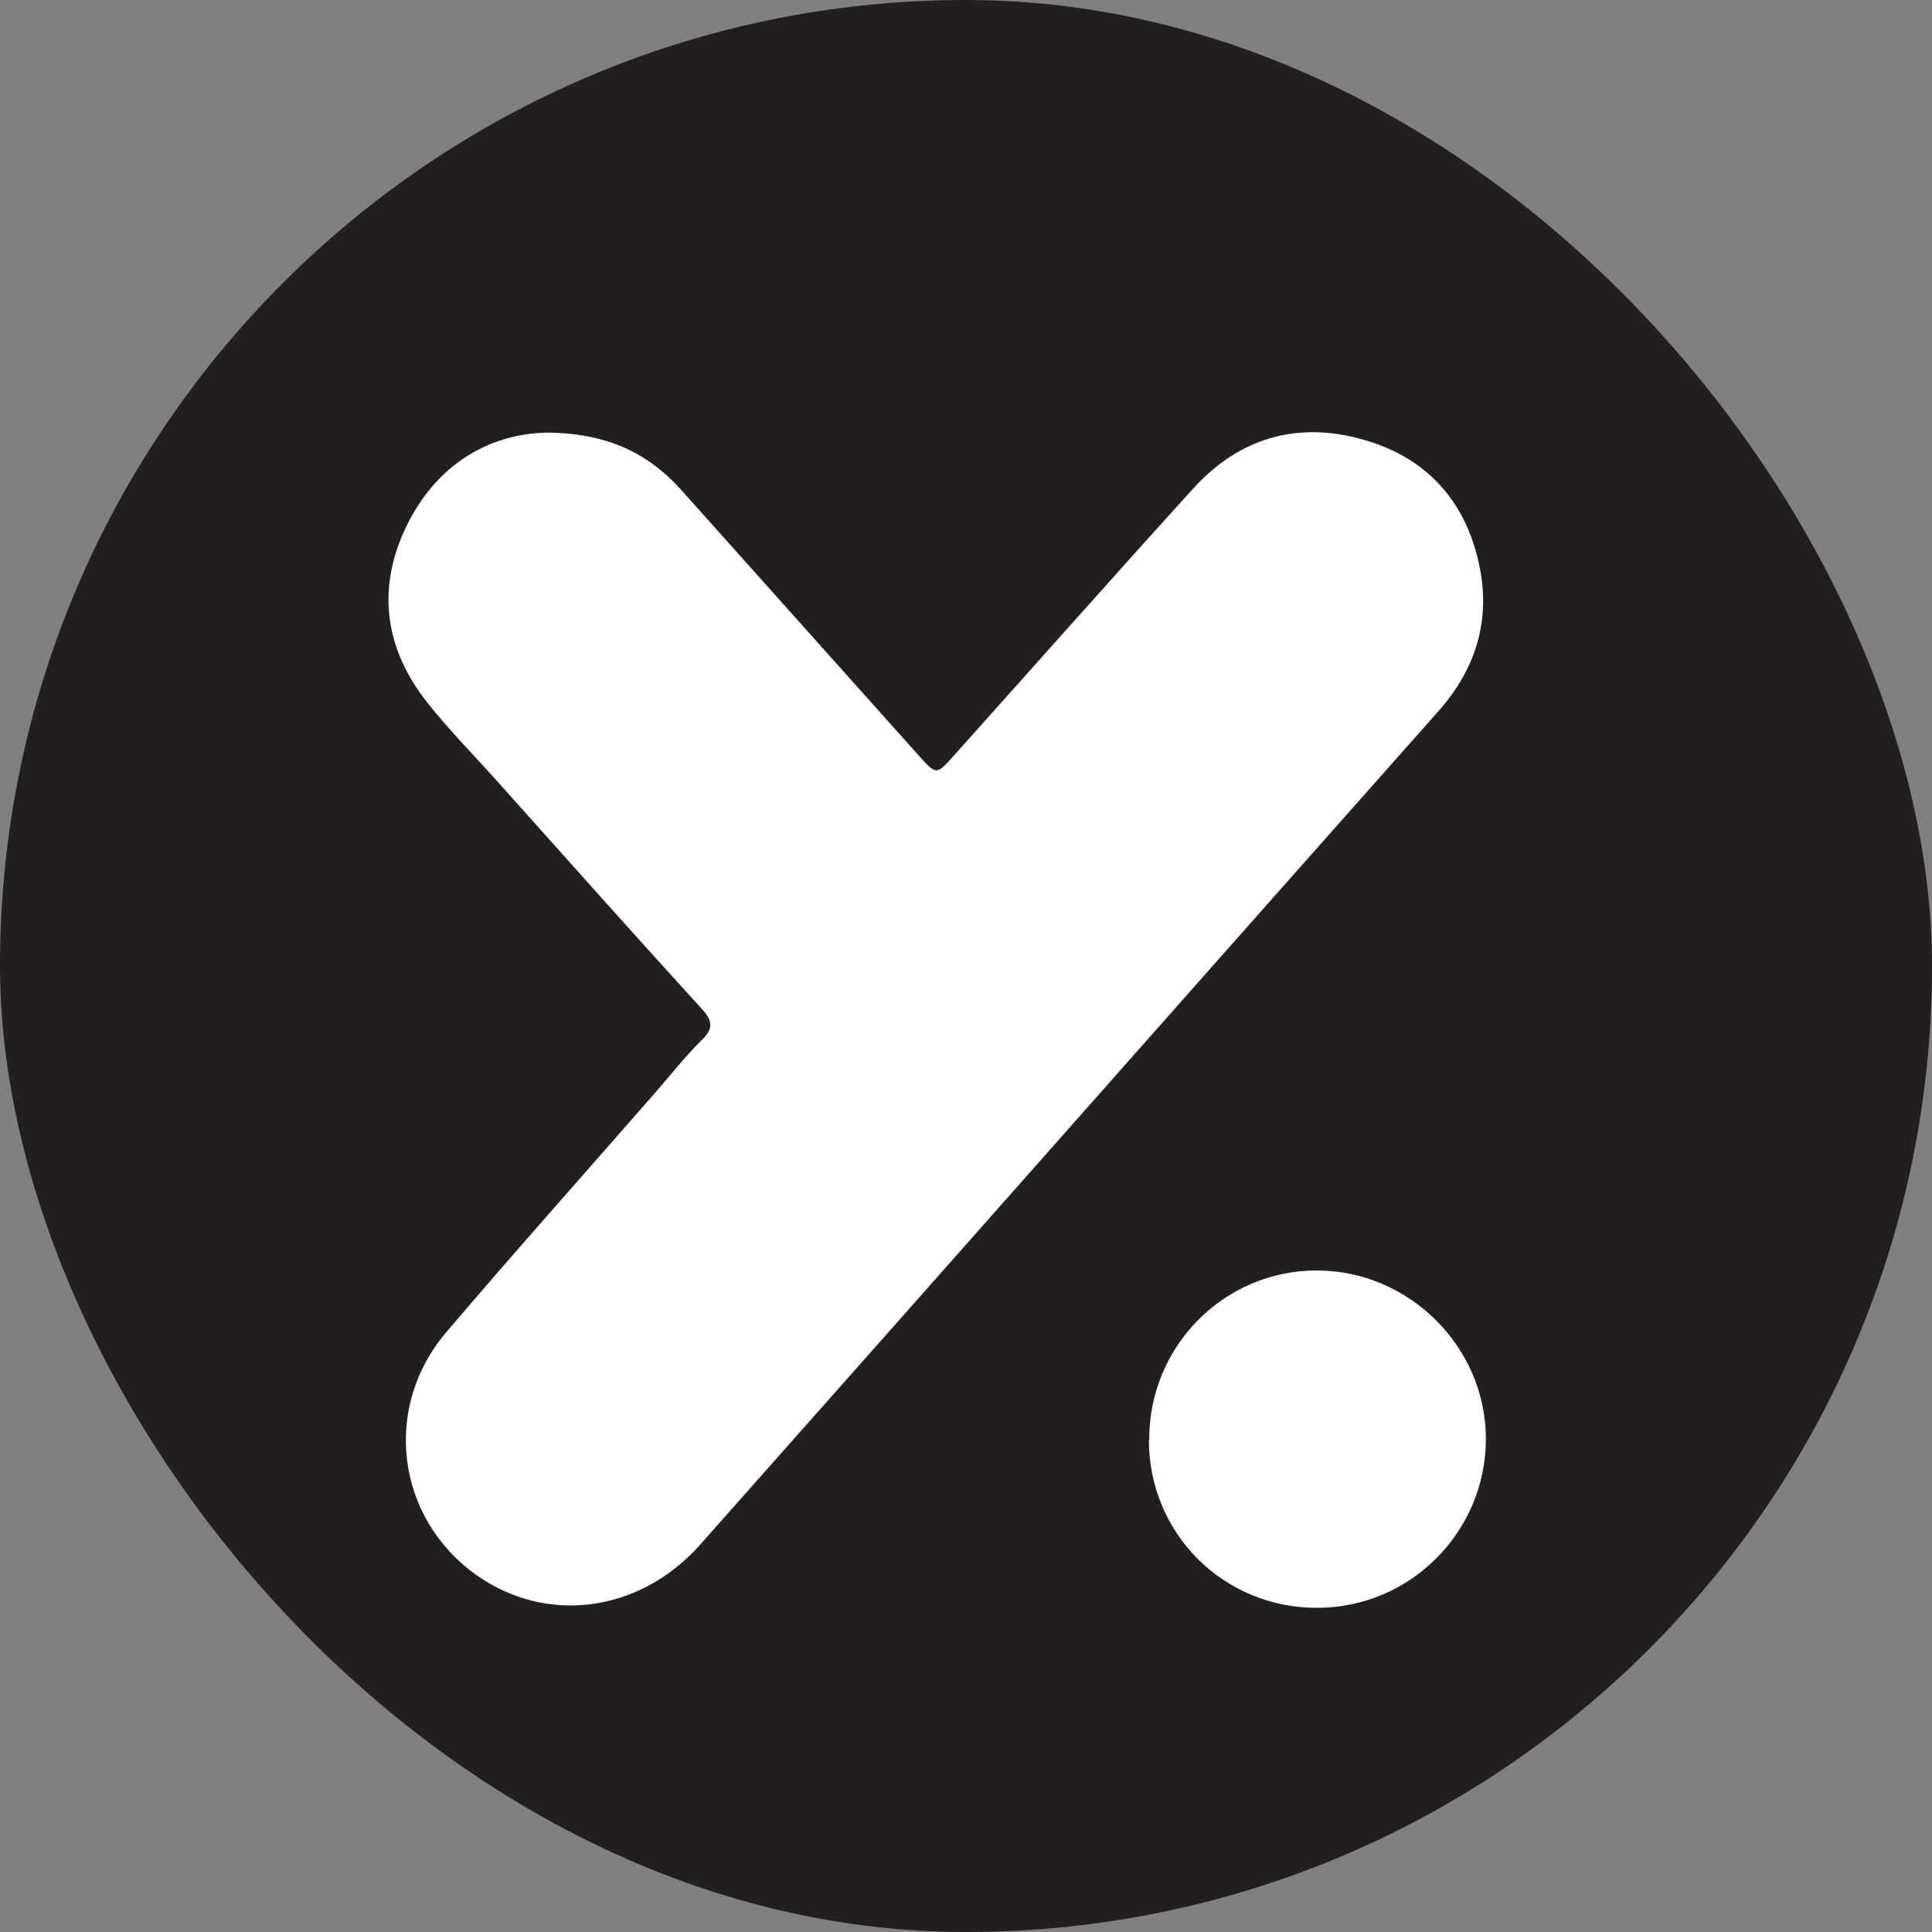 <svg xmlns="http://www.w3.org/2000/svg" id="Layer_1" viewBox="0 0 54.35 54.35"><rect x="0" y="0" width="54.35" height="54.35" fill="#808080" stroke="none"/><rect x="0" y="0" width="54.35" height="54.35" rx="27.18" ry="27.18" style="fill:#231f20;"></rect><path d="M15.36,12.17c-1.64,.05-3.09,.91-3.93,2.64-.84,1.74-.61,3.43,.58,4.94,.59,.75,1.26,1.43,1.9,2.14,1.94,2.17,3.88,4.35,5.84,6.5,.3,.33,.32,.54,0,.86-.45,.44-.84,.94-1.25,1.41-1.98,2.27-3.99,4.52-5.94,6.81-1.82,2.13-1.41,5.23,.83,6.83,1.98,1.41,4.6,1.07,6.3-.84,3.47-3.91,6.93-7.82,10.39-11.73,3.46-3.91,6.92-7.82,10.39-11.73,1.01-1.14,1.45-2.47,1.17-3.97-.35-1.86-1.45-3.14-3.28-3.66-1.85-.53-3.49-.06-4.79,1.37-2.26,2.49-4.49,5.01-6.74,7.52-.49,.55-.49,.54-.98,0-2.23-2.49-4.45-4.98-6.68-7.47-.94-1.05-2.1-1.61-3.8-1.62Zm16.96,28.34c0,2.63,2.1,4.73,4.74,4.72,2.61,0,4.74-2.14,4.74-4.75,0-2.6-2.17-4.74-4.76-4.74-2.61,0-4.72,2.14-4.71,4.76Z" style="fill:#fff;"></path></svg>